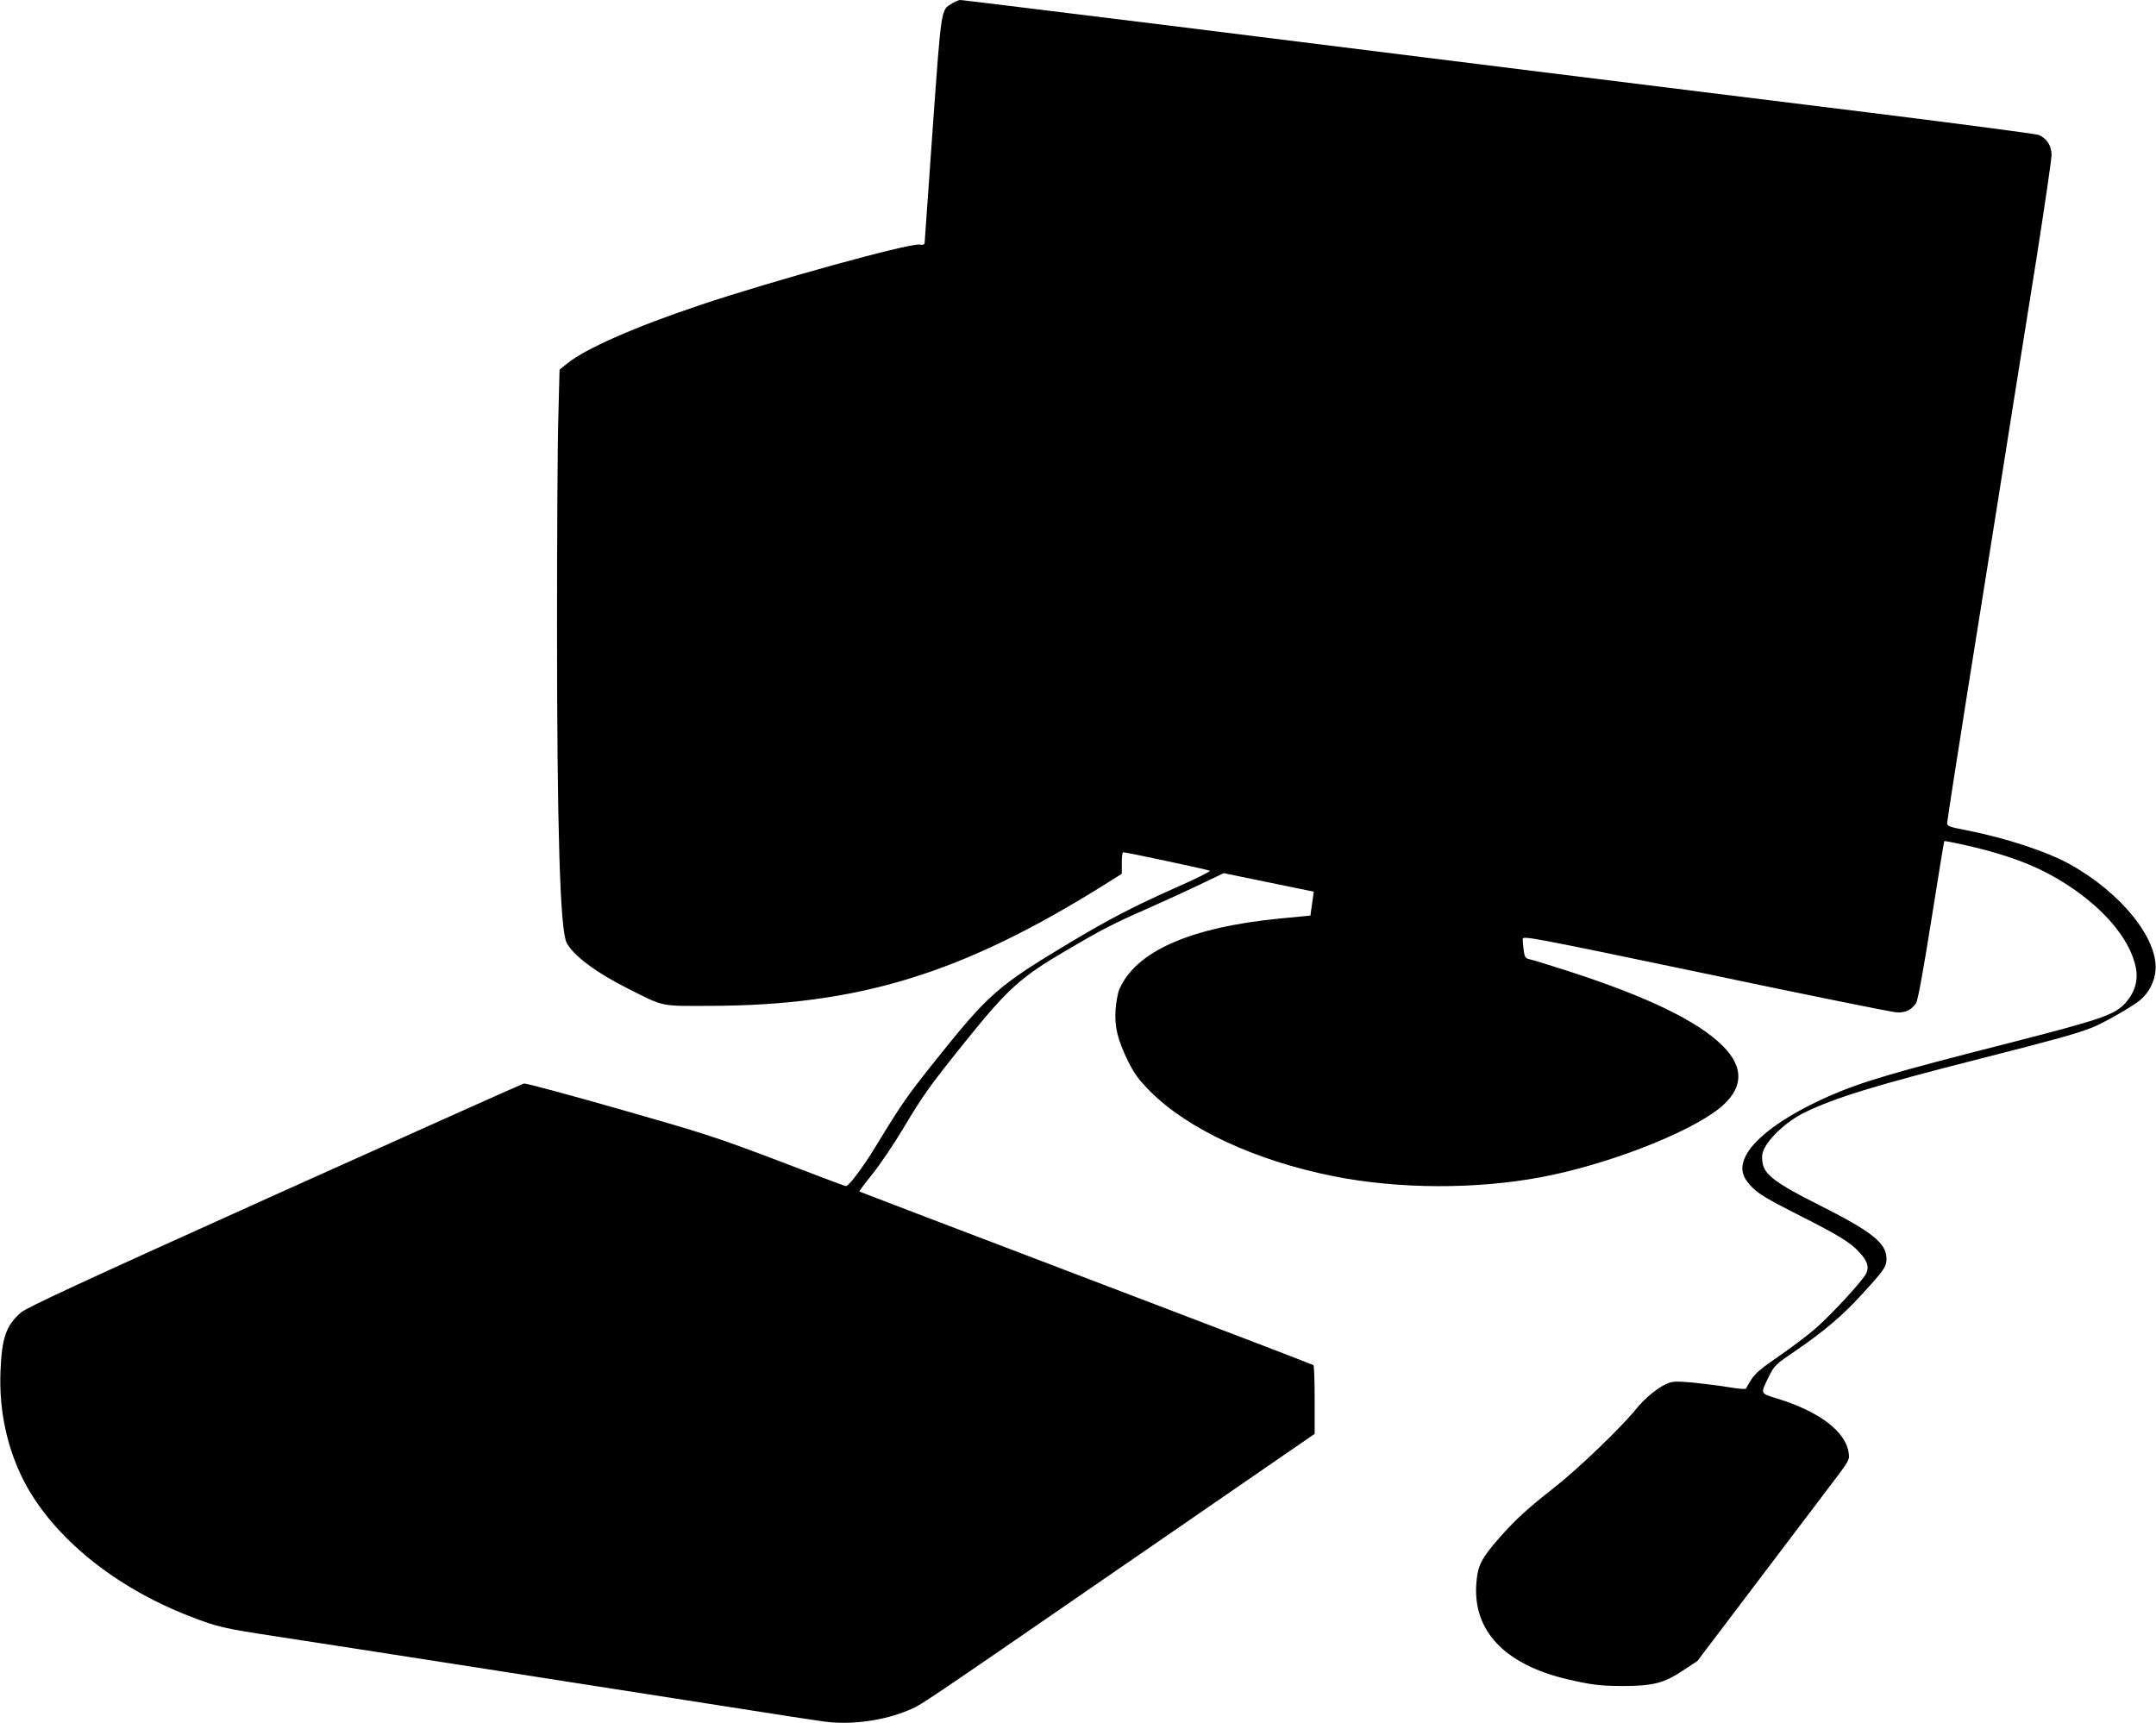 <?xml version="1.0" standalone="no"?>
<!DOCTYPE svg PUBLIC "-//W3C//DTD SVG 20010904//EN"
 "http://www.w3.org/TR/2001/REC-SVG-20010904/DTD/svg10.dtd">
<svg version="1.0" xmlns="http://www.w3.org/2000/svg"
 width="1280pt" height="1023pt" viewBox="0 0 1280 1023"
 preserveAspectRatio="xMidYMid meet">
<g transform="translate(0,1023) scale(0.1,-0.1)"
fill="#000000" stroke="none">
<path d="M5653 10210 c-67 -41 -63 -12 -115 -734 -26 -364 -47 -670 -48 -681
0 -18 -5 -20 -33 -17 -65 7 -874 -216 -1297 -358 -389 -130 -684 -260 -791
-347 l-47 -38 -7 -275 c-5 -151 -8 -716 -8 -1255 0 -1190 18 -1799 57 -1872
40 -77 177 -179 371 -276 211 -106 184 -100 480 -99 883 2 1497 191 2343 720
l102 64 0 64 c0 35 3 64 8 64 19 0 508 -104 515 -110 4 -4 -86 -49 -200 -99
-254 -113 -394 -186 -627 -325 -440 -264 -484 -303 -819 -723 -154 -194 -185
-238 -337 -488 -78 -128 -163 -241 -179 -237 -7 1 -188 69 -404 152 -364 138
-432 160 -940 305 -302 86 -557 155 -567 152 -11 -3 -677 -301 -1481 -663
-1151 -519 -1471 -667 -1505 -697 -88 -77 -113 -149 -121 -347 -10 -236 40
-464 143 -661 174 -329 535 -622 978 -794 167 -65 198 -72 511 -120 375 -57
1933 -300 2640 -411 303 -48 584 -91 625 -96 155 -20 345 6 491 67 80 33 35 3
1334 898 l1080 744 0 201 c0 110 -3 203 -7 207 -3 3 -611 236 -1350 517 -738
281 -1344 512 -1346 514 -2 1 34 50 81 108 46 58 125 175 175 259 124 208 162
260 369 518 256 319 332 387 603 546 213 125 273 156 470 243 102 45 248 112
325 149 l140 67 267 -55 268 -55 -6 -41 c-3 -22 -7 -54 -10 -70 l-4 -31 -178
-17 c-535 -52 -860 -195 -957 -422 -9 -22 -19 -76 -22 -120 -7 -101 12 -178
74 -305 39 -78 62 -109 132 -180 224 -225 628 -412 1091 -504 382 -76 842 -78
1230 -5 388 73 864 257 1053 405 147 115 156 243 26 373 -146 147 -447 293
-914 444 -110 35 -214 68 -231 71 -28 6 -32 12 -38 53 -3 25 -6 56 -6 67 0 21
35 15 1088 -205 598 -126 1108 -229 1134 -230 51 -2 87 15 114 56 10 15 42
190 90 491 41 257 75 469 77 470 2 2 52 -8 113 -21 301 -68 481 -142 664 -270
198 -140 328 -305 360 -458 15 -76 -4 -146 -59 -209 -64 -73 -141 -99 -691
-240 -699 -178 -878 -231 -1076 -318 -270 -120 -454 -257 -498 -371 -25 -64
-11 -112 51 -173 37 -36 96 -71 258 -153 248 -125 319 -168 374 -228 47 -51
58 -84 42 -123 -17 -40 -203 -242 -303 -330 -46 -40 -143 -113 -217 -164 -100
-68 -140 -102 -162 -136 -15 -24 -30 -49 -32 -55 -2 -6 -37 -4 -97 6 -52 9
-149 21 -215 28 -102 9 -125 8 -156 -5 -56 -24 -133 -86 -185 -151 -87 -108
-347 -358 -484 -465 -163 -128 -230 -189 -328 -300 -108 -123 -129 -164 -137
-270 -22 -281 167 -481 536 -569 145 -34 199 -41 331 -41 180 0 245 16 357 90
l88 58 328 433 c181 239 385 508 453 598 124 163 124 163 117 207 -18 125
-175 244 -422 320 -106 33 -103 26 -50 134 31 62 37 69 164 155 162 111 274
206 384 327 135 147 149 167 149 214 0 94 -85 161 -405 322 -247 124 -318 177
-330 244 -4 21 -5 48 -1 61 18 73 136 187 252 243 182 88 414 159 1039 318
455 116 567 147 663 184 69 27 248 129 290 166 51 44 83 108 89 173 17 188
-202 461 -507 631 -136 76 -382 157 -617 203 -98 19 -113 24 -113 41 0 11 54
360 120 776 67 416 143 899 171 1072 27 173 72 455 99 625 27 171 90 566 140
878 49 313 90 591 90 617 0 55 -29 99 -77 119 -16 6 -462 65 -993 131 -531 65
-1417 176 -1970 244 -553 69 -1549 193 -2213 276 -665 82 -1216 150 -1225 150
-10 0 -31 -9 -49 -20z"/>
</g>
</svg>
